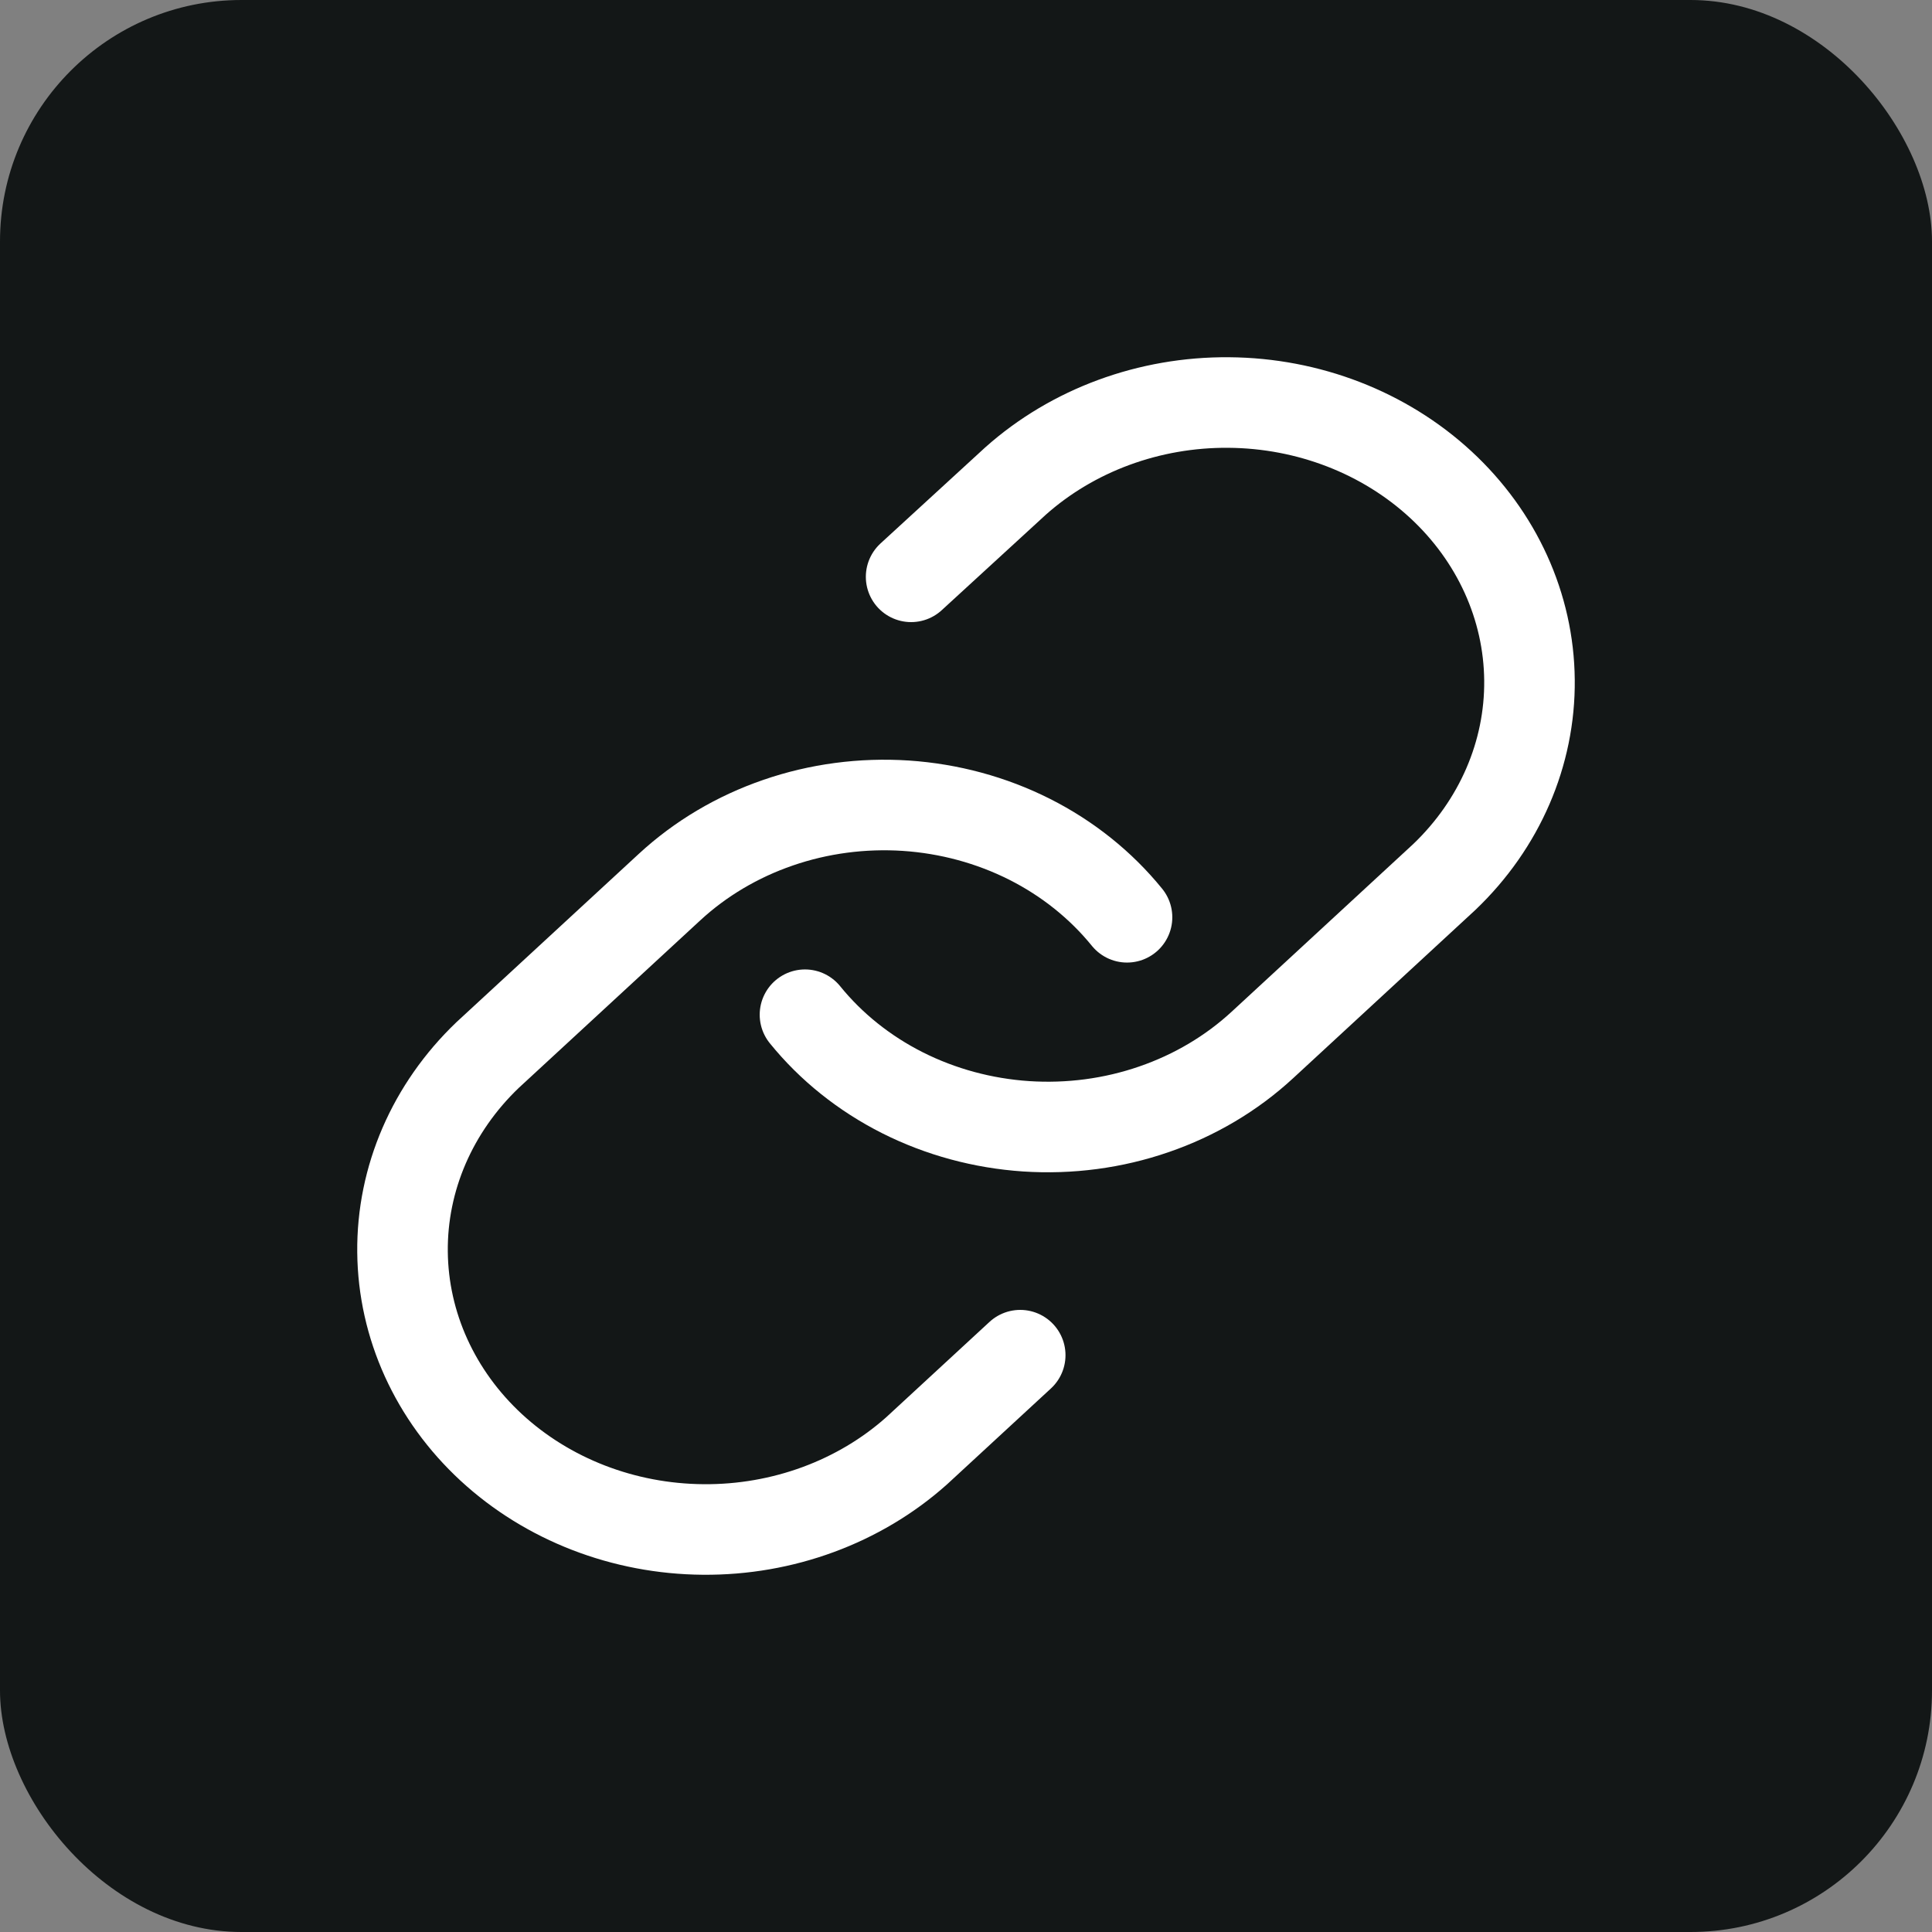 <svg width="32" height="32" viewBox="0 0 32 32" fill="none" xmlns="http://www.w3.org/2000/svg">
<rect x="0" y="0" width="32" height="32" fill="#808080" stroke="none"/>
<rect width="32" height="32" rx="4" fill="#131717"/>
<path d="M13.333 16.807C13.765 17.34 14.315 17.78 14.947 18.099C15.58 18.418 16.279 18.607 16.997 18.655C17.716 18.702 18.437 18.607 19.112 18.374C19.787 18.142 20.4 17.778 20.909 17.308L23.923 14.525C24.838 13.651 25.345 12.479 25.333 11.264C25.322 10.048 24.793 8.885 23.862 8.025C22.93 7.165 21.671 6.677 20.353 6.667C19.036 6.656 17.767 7.124 16.82 7.968L15.091 9.554" stroke="white" stroke-width="1.5" stroke-linecap="round" stroke-linejoin="round"/>
<path d="M18.667 15.193C18.235 14.661 17.685 14.22 17.053 13.901C16.42 13.582 15.721 13.393 15.003 13.345C14.284 13.298 13.563 13.393 12.888 13.626C12.213 13.858 11.6 14.222 11.091 14.692L8.077 17.474C7.162 18.349 6.655 19.52 6.667 20.736C6.678 21.952 7.207 23.115 8.138 23.975C9.07 24.835 10.329 25.323 11.647 25.333C12.964 25.344 14.233 24.876 15.18 24.032L16.898 22.446" stroke="white" stroke-width="1.5" stroke-linecap="round" stroke-linejoin="round"/>
</svg>
